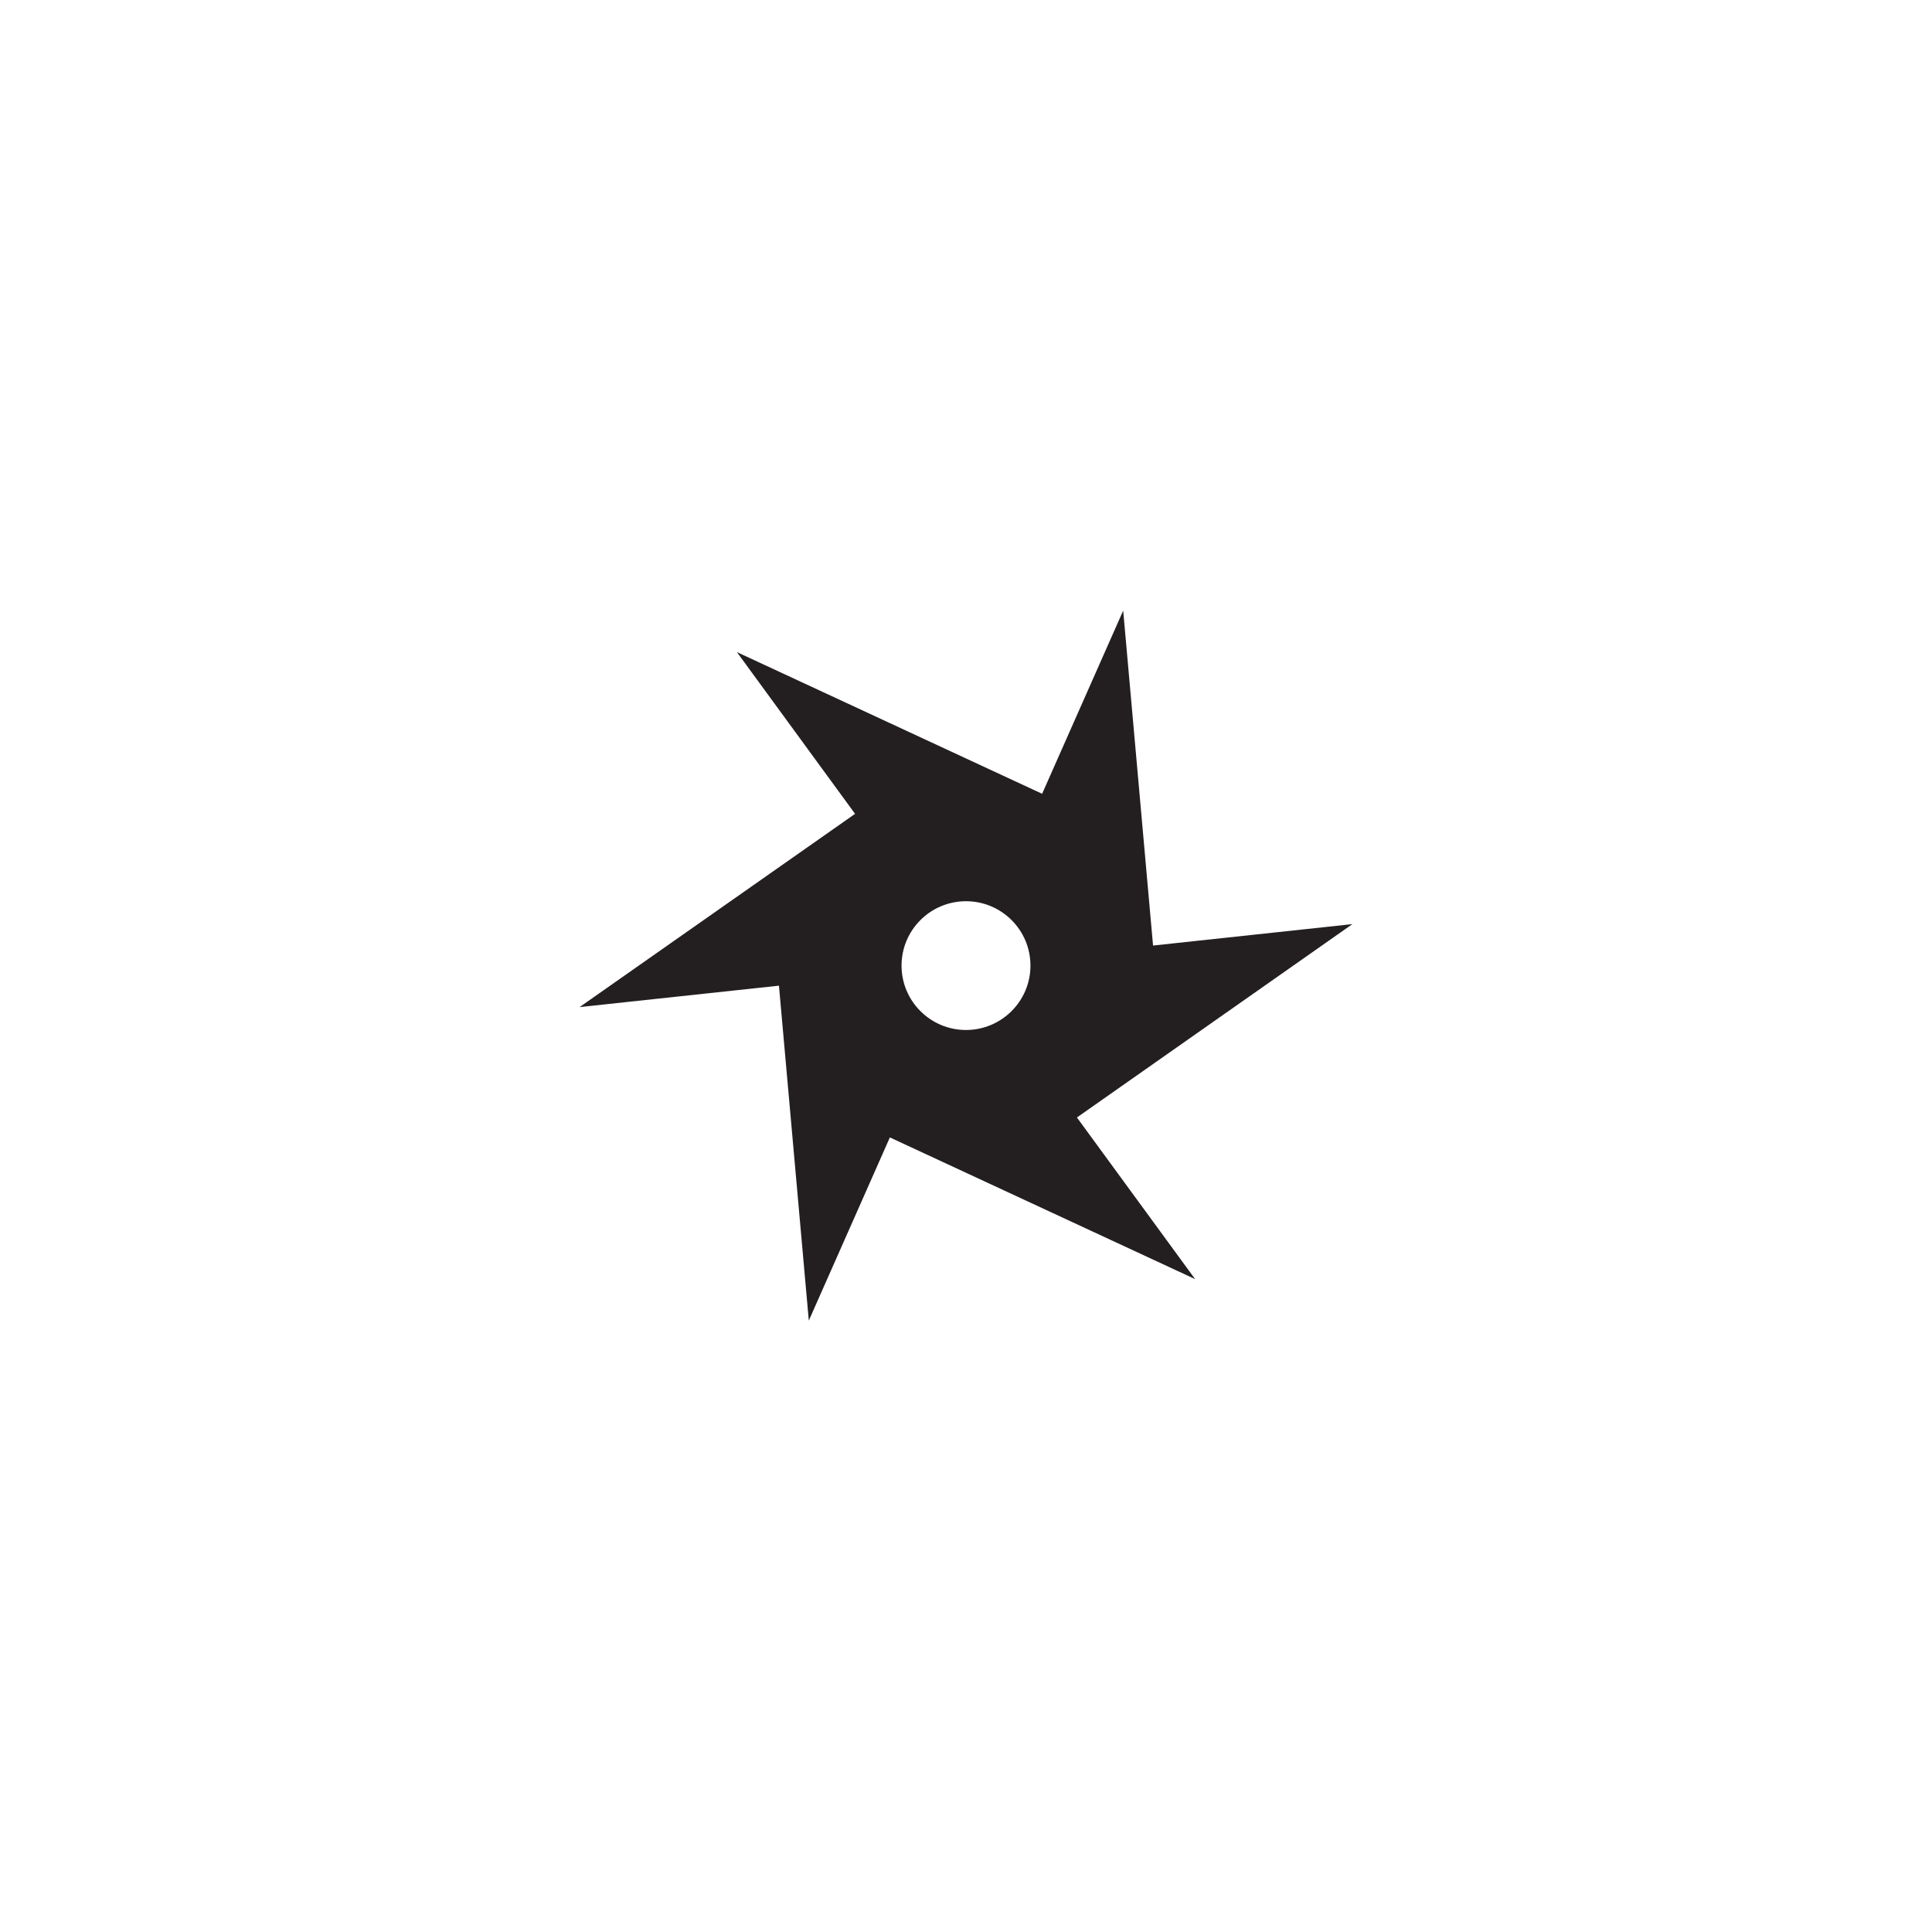 <svg xmlns="http://www.w3.org/2000/svg" width="1080" viewBox="0 0 810 810" height="1080" version="1.0"><defs><clipPath id="a"><path d="M243 256h324v297.71H243Zm0 0"/></clipPath></defs><g clip-path="url(#a)"><path fill="#231f20" d="m567 387.441-83.578 8.985-12.52-140.422-33.988 76.793-127.969-59.402 49.547 67.812L243 422.227l83.578-8.98 12.52 140.421 33.988-76.797 127.969 59.402-49.547-67.765Zm-162 44.387c-14.898 0-27.023-12.066-27.023-26.992 0-14.883 12.078-26.992 27.023-26.992 14.898 0 27.023 12.062 27.023 26.992 0 14.883-12.125 26.992-27.023 26.992Zm0 0"/></g></svg>